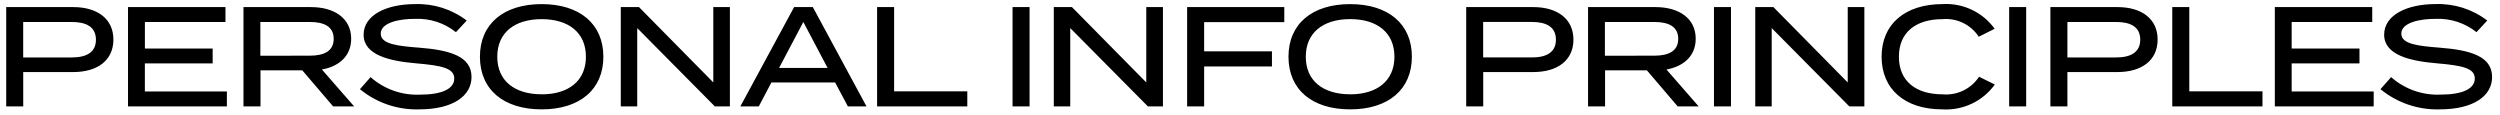 <svg width="282" height="13" viewBox="0 0 282 13" fill="none" xmlns="http://www.w3.org/2000/svg">
<path d="M8.264 0.8H0.7V12H2.62V8.128H8.264C10.984 8.128 12.792 6.816 12.792 4.464C12.792 2.128 10.984 0.8 8.264 0.8ZM8.1 6.48H2.616V2.48H8.1C9.748 2.48 10.82 3.04 10.82 4.48C10.824 5.9 9.752 6.48 8.1 6.48ZM16.34 10.32V7.152H23.988V5.472H16.344V2.48H25.432V0.8H14.44V12H25.592V10.32H16.34ZM39.944 12L36.312 7.84C38.264 7.488 39.612 6.304 39.612 4.368C39.612 2.048 37.692 0.8 35.084 0.8H27.464V12H29.384V7.936H34.1L37.576 12H39.944ZM29.368 6.288V2.48H34.952C36.552 2.48 37.64 2.992 37.64 4.38C37.64 5.768 36.552 6.28 34.952 6.28L29.368 6.288ZM47.268 5.376C44.82 5.184 42.948 4.976 42.948 3.792C42.948 2.544 45.06 2.112 46.836 2.128C48.497 2.058 50.128 2.591 51.428 3.628L52.648 2.32C50.976 1.042 48.911 0.386 46.808 0.464C43.592 0.464 41.016 1.696 41.016 3.92C41.016 6.208 43.928 6.896 47.016 7.152C49.832 7.392 51.24 7.696 51.24 8.852C51.24 10.02 49.864 10.676 47.368 10.676C45.326 10.763 43.33 10.055 41.8 8.7L40.6 10.06C42.48 11.603 44.857 12.412 47.288 12.336C51.096 12.336 53.188 10.816 53.188 8.688C53.192 6.352 50.76 5.648 47.272 5.376H47.268ZM61.1 12.336C65.4 12.336 68.06 10.096 68.06 6.4C68.06 2.704 65.4 0.464 61.1 0.464C56.8 0.464 54.136 2.7 54.136 6.4C54.136 10.1 56.792 12.336 61.1 12.336ZM61.1 10.636C58.044 10.636 56.092 9.116 56.092 6.396C56.092 3.676 58.056 2.16 61.1 2.16C64.144 2.16 66.092 3.68 66.092 6.4C66.092 9.12 64.136 10.64 61.1 10.64V10.636ZM80.46 0.796V9.296L72.076 0.796H70.024V12H71.88V3.168L80.632 12H82.332V0.8L80.46 0.796ZM95.64 12H97.74L91.688 0.8H89.576L83.512 12H85.592L87.016 9.3H94.2L95.64 12ZM87.88 7.664L90.616 2.48L93.352 7.664H87.88ZM100.856 10.3V0.8H98.936V12H109.112V10.3H100.856ZM116.136 12V0.8H114.216V12H116.136ZM129.3 0.8V9.3L120.916 0.8H118.868V12H120.724V3.168L129.48 12H131.18V0.8H129.3ZM144.868 2.5V0.8H133.908V12H135.828V7.5H143.476V5.792H135.828V2.5H144.868ZM152.3 12.336C156.6 12.336 159.26 10.096 159.26 6.4C159.26 2.704 156.604 0.464 152.3 0.464C147.996 0.464 145.34 2.704 145.34 6.4C145.34 10.096 147.992 12.336 152.3 12.336ZM152.3 10.636C149.244 10.636 147.292 9.116 147.292 6.396C147.292 3.676 149.26 2.156 152.3 2.156C155.34 2.156 157.292 3.676 157.292 6.396C157.292 9.116 155.336 10.64 152.3 10.64V10.636ZM172.956 0.796H165.388V12H167.308V8.128H172.956C175.676 8.128 177.484 6.816 177.484 4.464C177.48 2.128 175.672 0.8 172.952 0.8L172.956 0.796ZM172.796 6.476H167.3V2.476H172.788C174.436 2.476 175.508 3.036 175.508 4.476C175.512 5.9 174.44 6.48 172.792 6.48L172.796 6.476ZM191.608 12L187.976 7.84C189.928 7.488 191.276 6.304 191.276 4.368C191.276 2.048 189.356 0.8 186.748 0.8H179.132V12H181.052V7.936H185.772L189.24 12H191.608ZM181.032 6.288V2.48H186.616C188.216 2.48 189.304 2.992 189.304 4.38C189.304 5.768 188.216 6.28 186.616 6.28L181.032 6.288ZM195.256 12V0.8H193.336V12H195.256ZM208.424 0.8V9.3L200.04 0.8H197.992V12H199.848V3.168L208.6 12H210.3V0.8H208.424ZM219.124 10.64C216.164 10.64 214.196 9.2 214.196 6.4C214.196 3.6 216.164 2.16 219.124 2.16C219.92 2.09 220.72 2.238 221.439 2.587C222.157 2.937 222.767 3.475 223.204 4.144L224.996 3.244C224.333 2.328 223.452 1.593 222.431 1.107C221.411 0.62 220.285 0.398 219.156 0.46C214.884 0.46 212.244 2.716 212.244 6.396C212.244 10.076 214.888 12.336 219.08 12.336C220.225 12.409 221.371 12.191 222.409 11.701C223.447 11.212 224.344 10.467 225.016 9.536L223.24 8.656C222.798 9.327 222.182 9.866 221.458 10.216C220.734 10.565 219.929 10.712 219.128 10.64H219.124ZM228.552 12V0.8H226.632V12H228.552ZM238.852 0.8H231.284V12H233.204V8.128H238.852C241.572 8.128 243.38 6.816 243.38 4.464C243.384 2.128 241.576 0.8 238.856 0.8H238.852ZM238.692 6.48H233.204V2.48H238.7C240.348 2.48 241.42 3.04 241.42 4.48C241.416 5.9 240.344 6.48 238.7 6.48H238.692ZM246.952 10.3V0.8H245.032V12H255.208V10.3H246.952ZM258.5 10.32V7.152H266.148V5.472H258.5V2.48H267.588V0.8H256.6V12H267.752V10.32H258.5ZM275.188 5.376C272.74 5.184 270.868 4.976 270.868 3.792C270.868 2.544 272.98 2.112 274.756 2.128C276.417 2.058 278.048 2.591 279.348 3.628L280.564 2.316C278.892 1.038 276.827 0.382 274.724 0.46C271.508 0.46 268.932 1.692 268.932 3.916C268.932 6.204 271.844 6.892 274.932 7.148C277.748 7.388 279.156 7.692 279.156 8.848C279.156 10.016 277.78 10.672 275.284 10.672C273.244 10.759 271.25 10.053 269.72 8.7L268.52 10.06C270.4 11.603 272.777 12.412 275.208 12.336C279.016 12.336 281.108 10.816 281.108 8.688C281.112 6.352 278.68 5.648 275.192 5.376H275.188Z" fill="black"/>
</svg>
